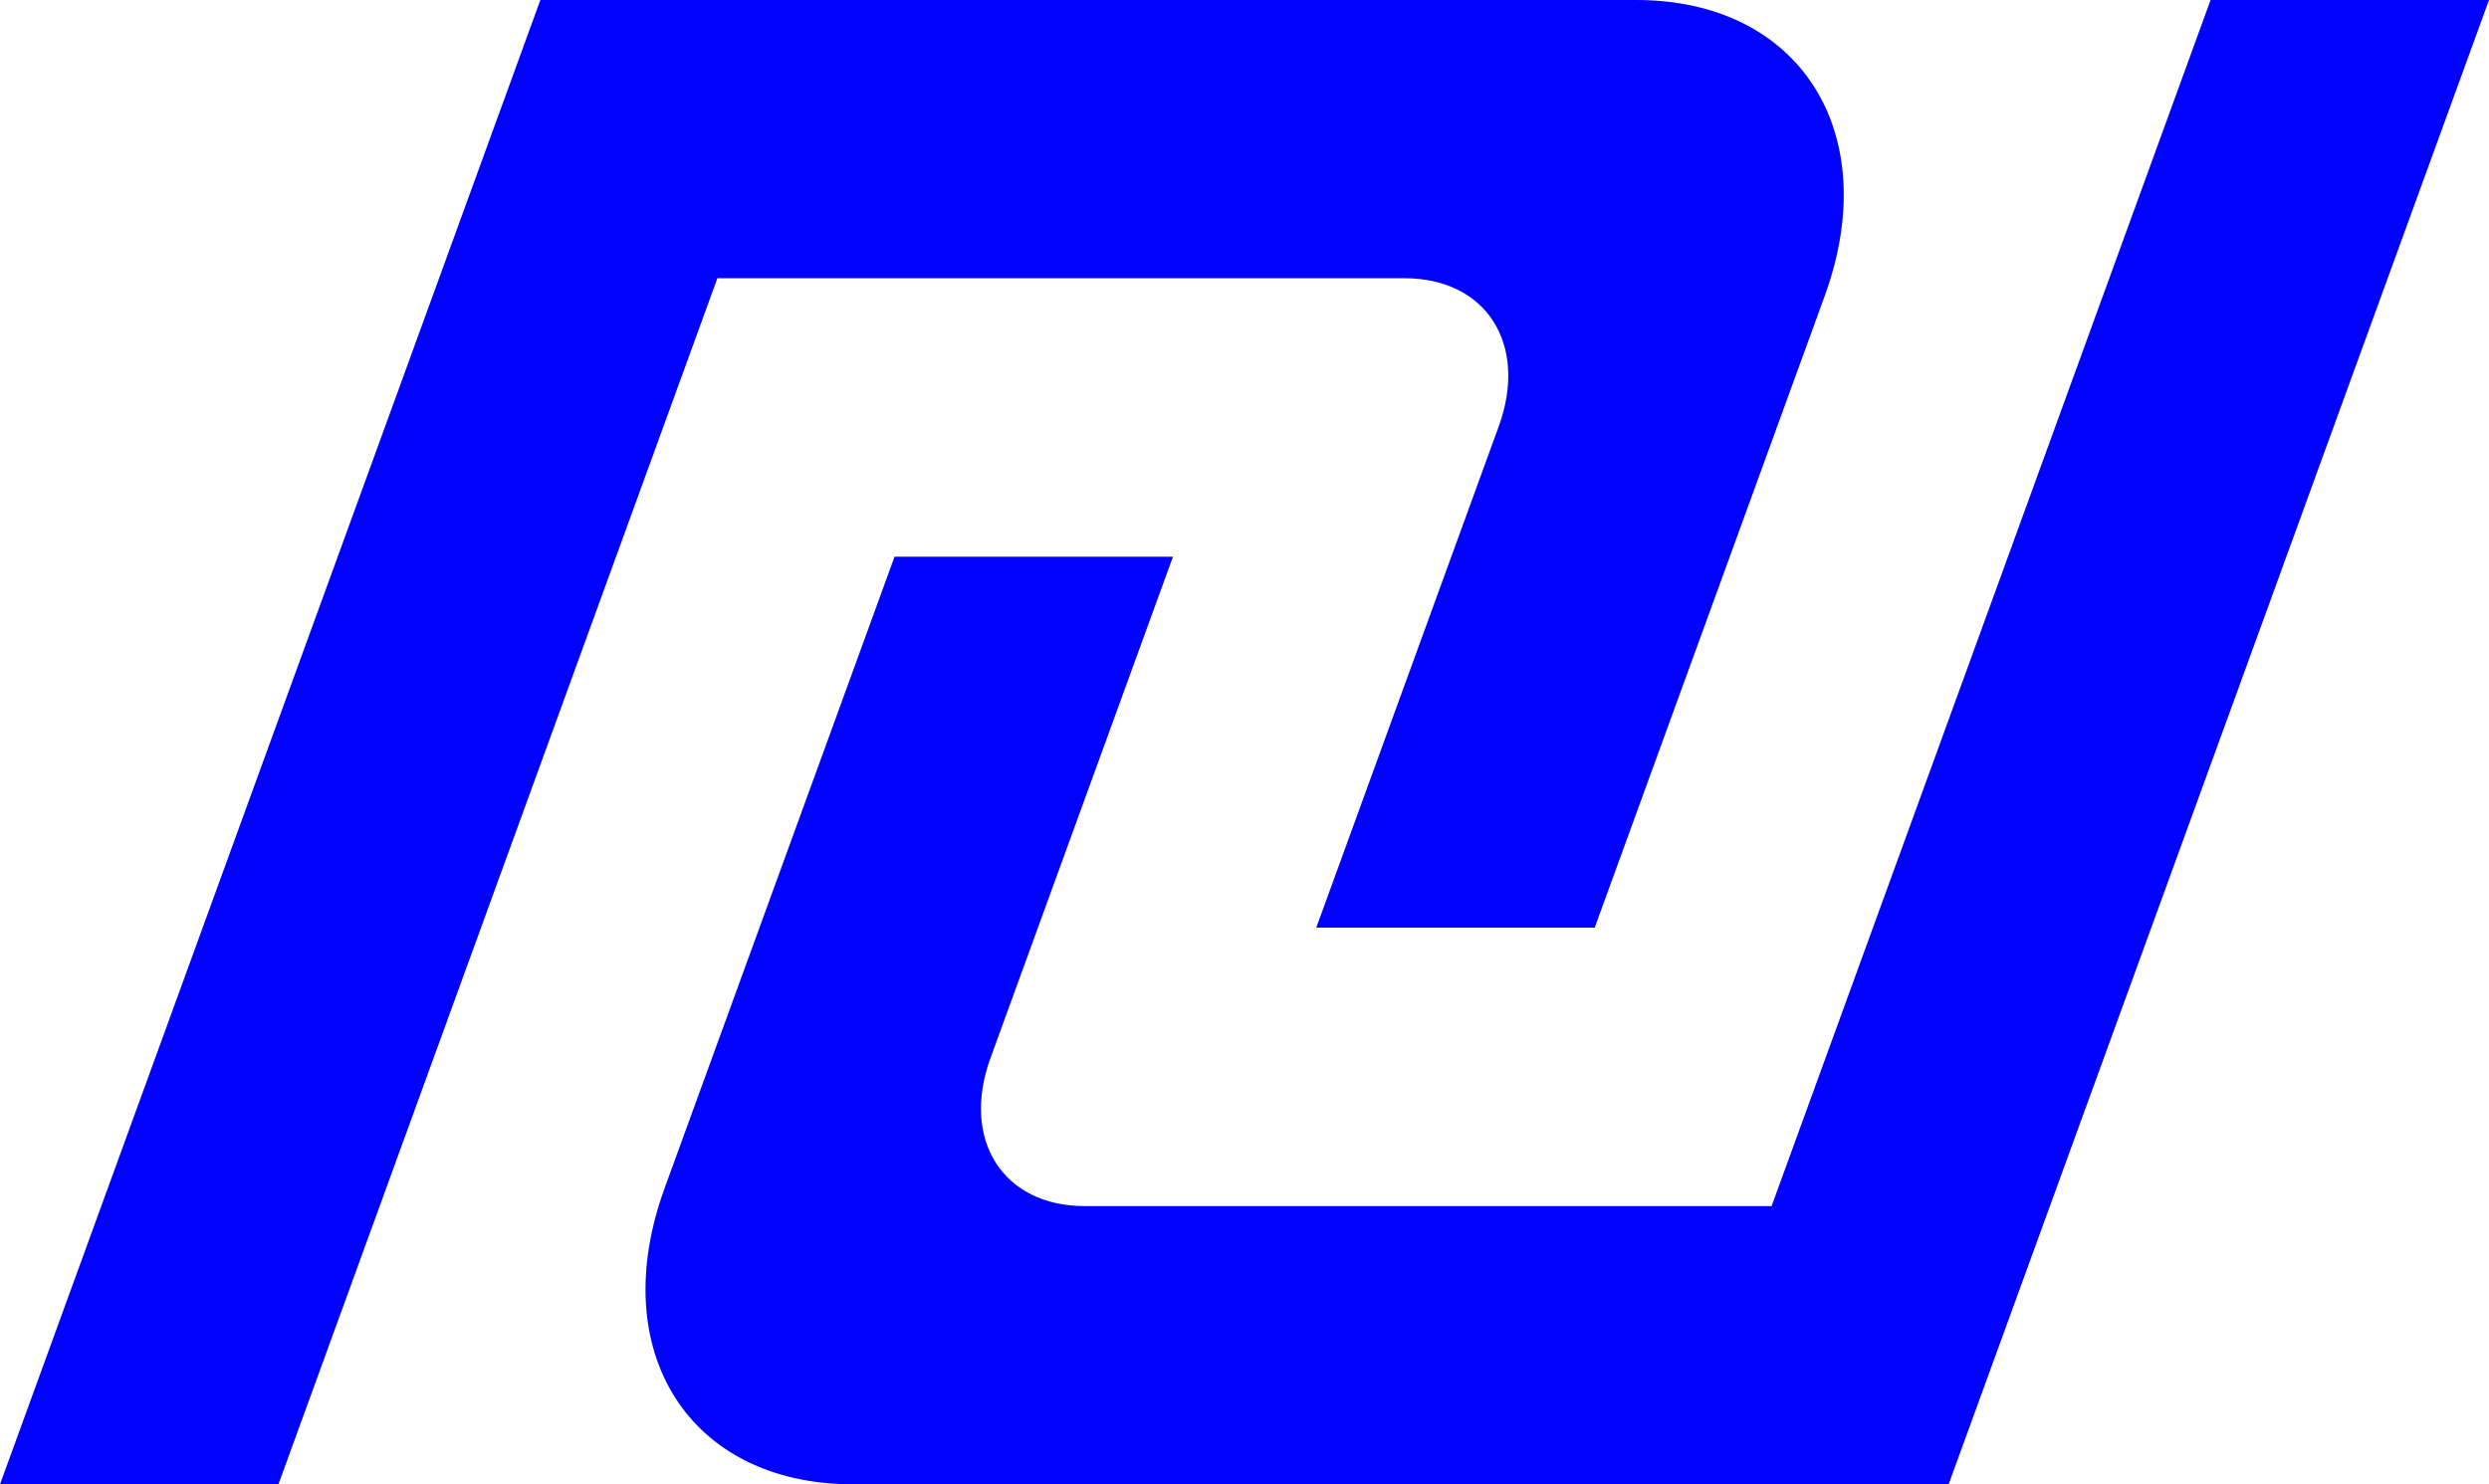 <svg xmlns="http://www.w3.org/2000/svg" id="Calque_1" data-name="Calque 1" viewBox="0 0 200.78 119.77"><defs><style>      .cls-1 {        fill: #0101ff;        stroke-width: 0px;      }    </style></defs><path class="cls-1" d="M147.19,23.89l-18.55,50.96h-22.46l14.72-40.45c2.4-6.6-1-11.95-7.6-11.95h-55.43L22.46,119.77H0L43.59,0h88.4c13.2,0,20,10.7,15.2,23.89Z"></path><path class="cls-1" d="M200.78,0l-43.59,119.77h-88.38c-13.2,0-20-10.7-15.2-23.89l18.55-50.96h22.46l-14.72,40.45c-2.4,6.6,1,11.95,7.6,11.95h55.41L178.32,0h22.46Z"></path></svg>